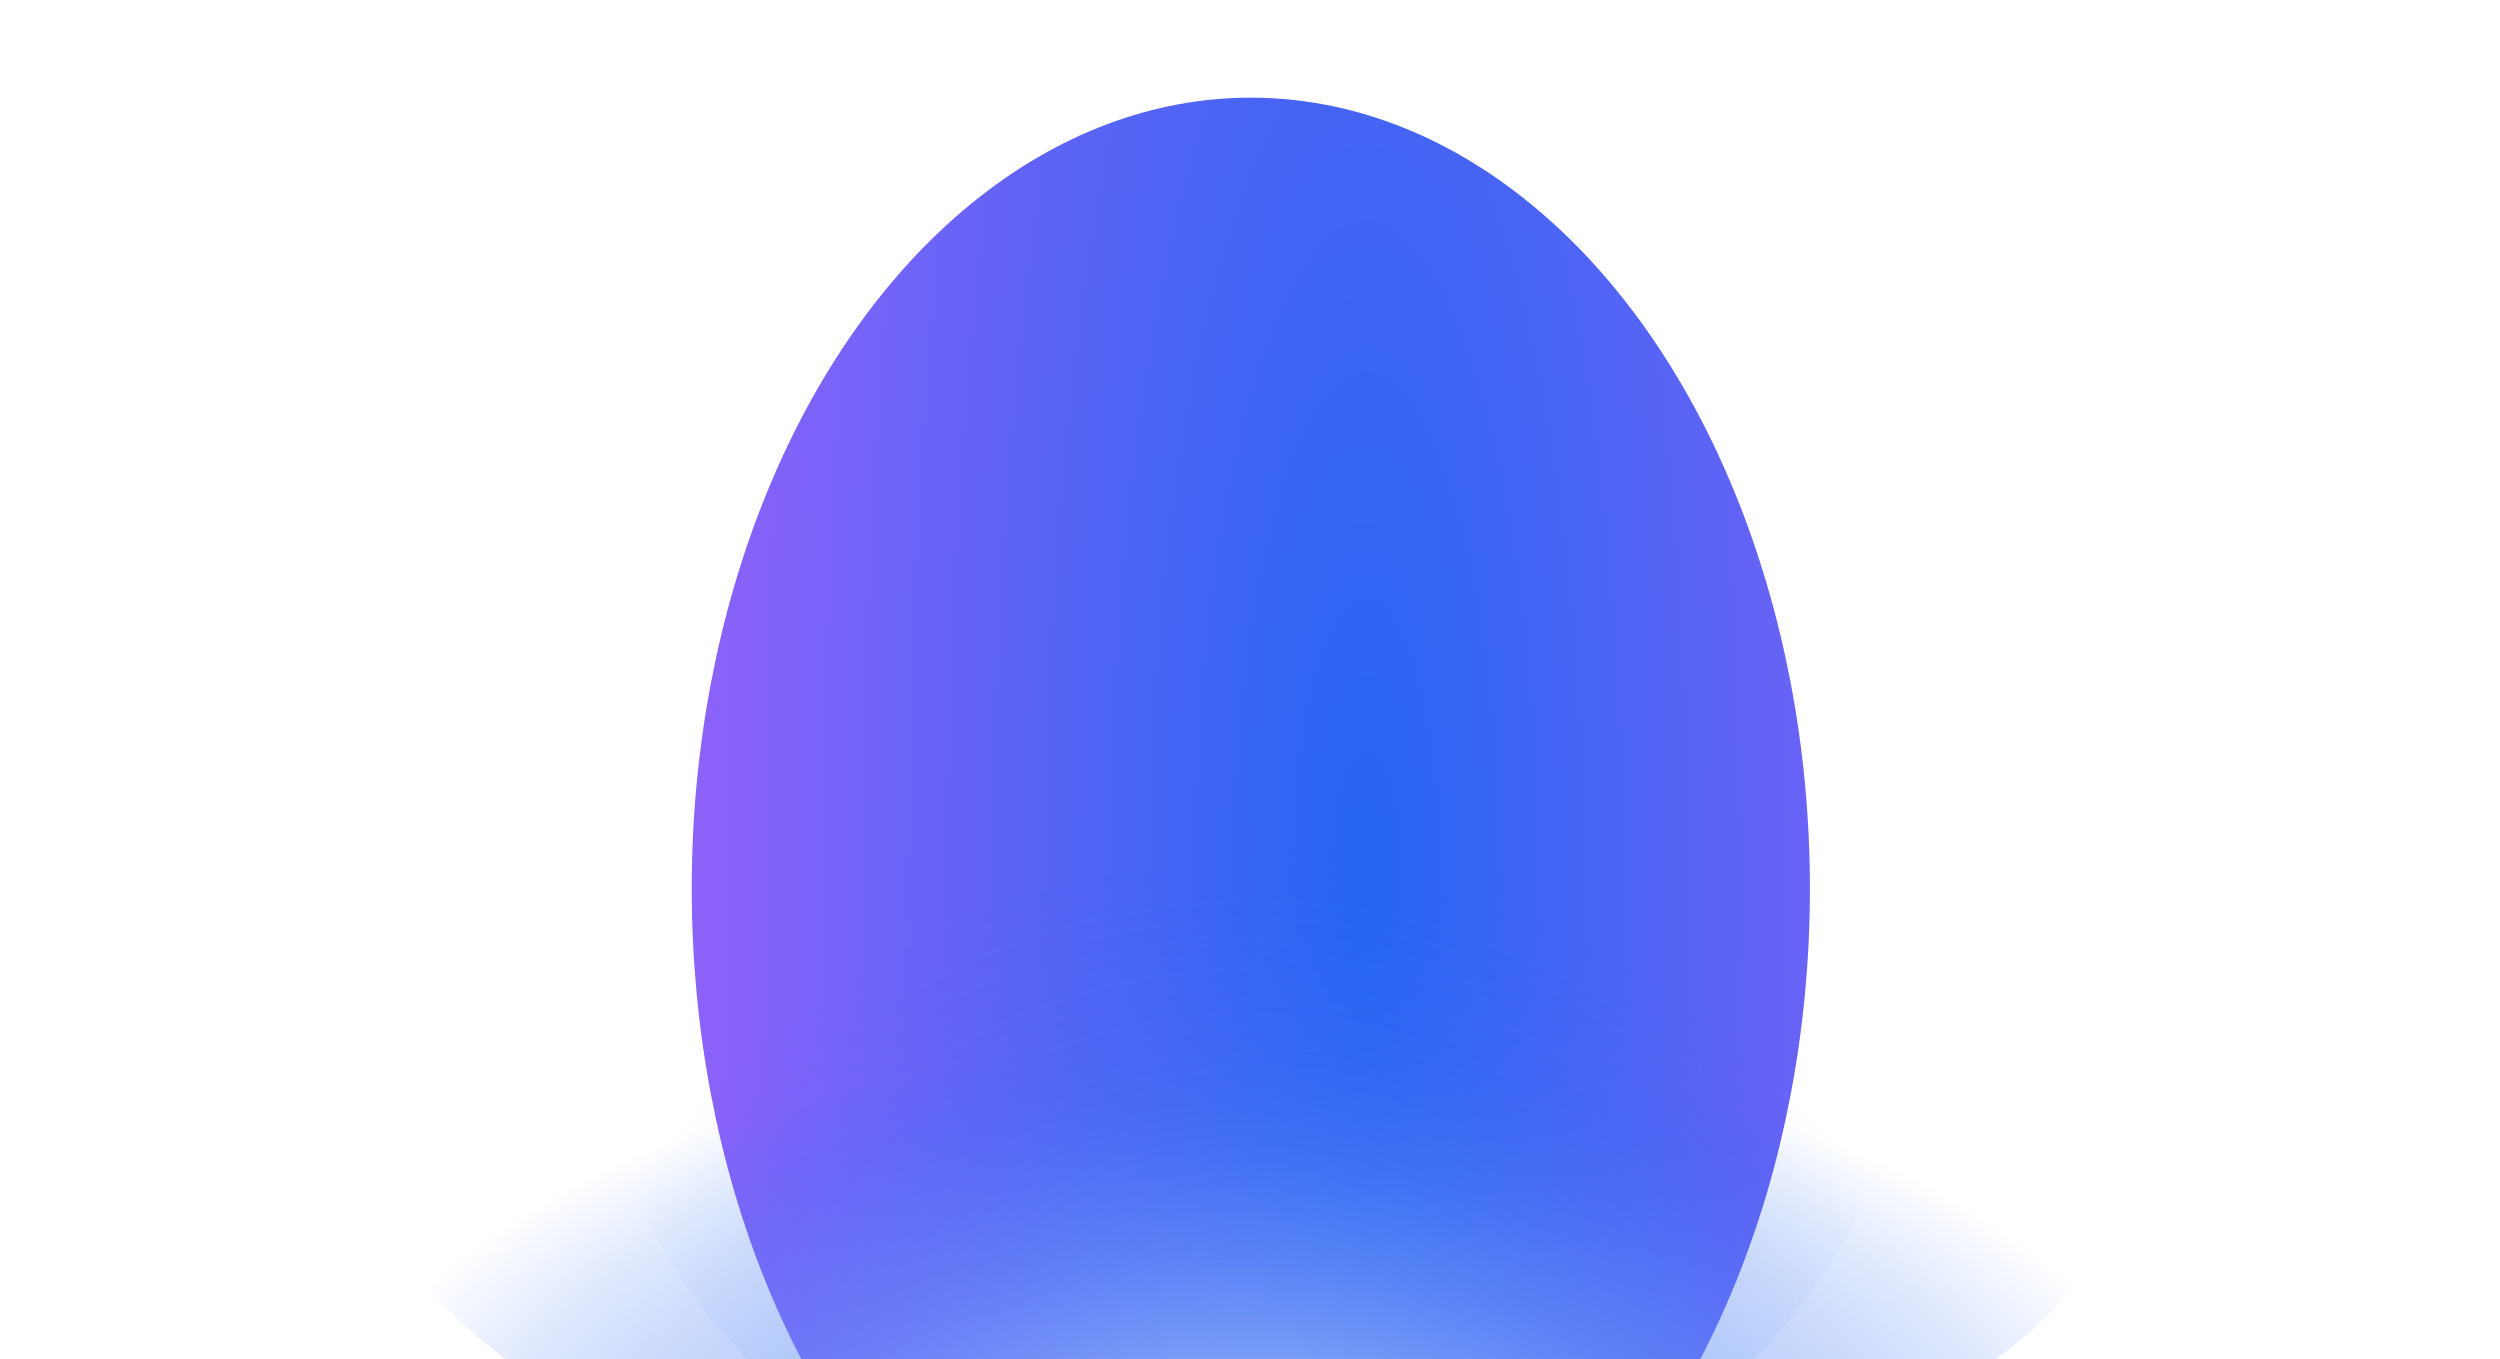 <svg width="1280" height="696" viewBox="0 0 1280 696" fill="none" xmlns="http://www.w3.org/2000/svg">
<g filter="url(#filter0_f_12331_111536)">
<ellipse cx="286.258" cy="405.011" rx="286.258" ry="405.011" transform="matrix(1 0 0 -1 354.16 860.023)" fill="url(#paint0_radial_12331_111536)"/>
</g>
<g filter="url(#filter1_f_12331_111536)">
<ellipse cx="457.422" cy="224.386" rx="457.422" ry="224.386" transform="matrix(1 0 0 -1 183 796.397)" fill="url(#paint1_radial_12331_111536)"/>
</g>
<g filter="url(#filter2_f_12331_111536)">
<ellipse cx="342.919" cy="310.974" rx="342.919" ry="310.974" transform="matrix(1 0 0 -1 297.498 801.989)" fill="url(#paint2_radial_12331_111536)"/>
</g>
<defs>
<filter id="filter0_f_12331_111536" x="0.16" y="-303.999" width="1280.52" height="1518.02" filterUnits="userSpaceOnUse" color-interpolation-filters="sRGB">
<feFlood flood-opacity="0" result="BackgroundImageFix"/>
<feBlend mode="normal" in="SourceGraphic" in2="BackgroundImageFix" result="shape"/>
<feGaussianBlur stdDeviation="177" result="effect1_foregroundBlur_12331_111536"/>
</filter>
<filter id="filter1_f_12331_111536" x="153" y="317.626" width="974.844" height="508.771" filterUnits="userSpaceOnUse" color-interpolation-filters="sRGB">
<feFlood flood-opacity="0" result="BackgroundImageFix"/>
<feBlend mode="normal" in="SourceGraphic" in2="BackgroundImageFix" result="shape"/>
<feGaussianBlur stdDeviation="15" result="effect1_foregroundBlur_12331_111536"/>
</filter>
<filter id="filter2_f_12331_111536" x="292.498" y="175.041" width="695.838" height="631.948" filterUnits="userSpaceOnUse" color-interpolation-filters="sRGB">
<feFlood flood-opacity="0" result="BackgroundImageFix"/>
<feBlend mode="normal" in="SourceGraphic" in2="BackgroundImageFix" result="shape"/>
<feGaussianBlur stdDeviation="2.5" result="effect1_foregroundBlur_12331_111536"/>
</filter>
<radialGradient id="paint0_radial_12331_111536" cx="0" cy="0" r="1" gradientUnits="userSpaceOnUse" gradientTransform="translate(345.348 405.011) rotate(-180) scale(345.348 1343.27)">
<stop stop-color="#2565F2"/>
<stop offset="1" stop-color="#8D62F9"/>
</radialGradient>
<radialGradient id="paint1_radial_12331_111536" cx="0" cy="0" r="1" gradientUnits="userSpaceOnUse" gradientTransform="translate(457.422 24.165) rotate(90) scale(240.783 476.64)">
<stop stop-color="#B7CDFC"/>
<stop offset="1" stop-color="#2565F2" stop-opacity="0"/>
</radialGradient>
<radialGradient id="paint2_radial_12331_111536" cx="0" cy="0" r="1" gradientUnits="userSpaceOnUse" gradientTransform="translate(342.919 33.489) rotate(90) scale(333.699 357.326)">
<stop stop-color="#B7CDFC" stop-opacity="0.3"/>
<stop offset="1" stop-color="#2565F2" stop-opacity="0"/>
</radialGradient>
</defs>
</svg>
